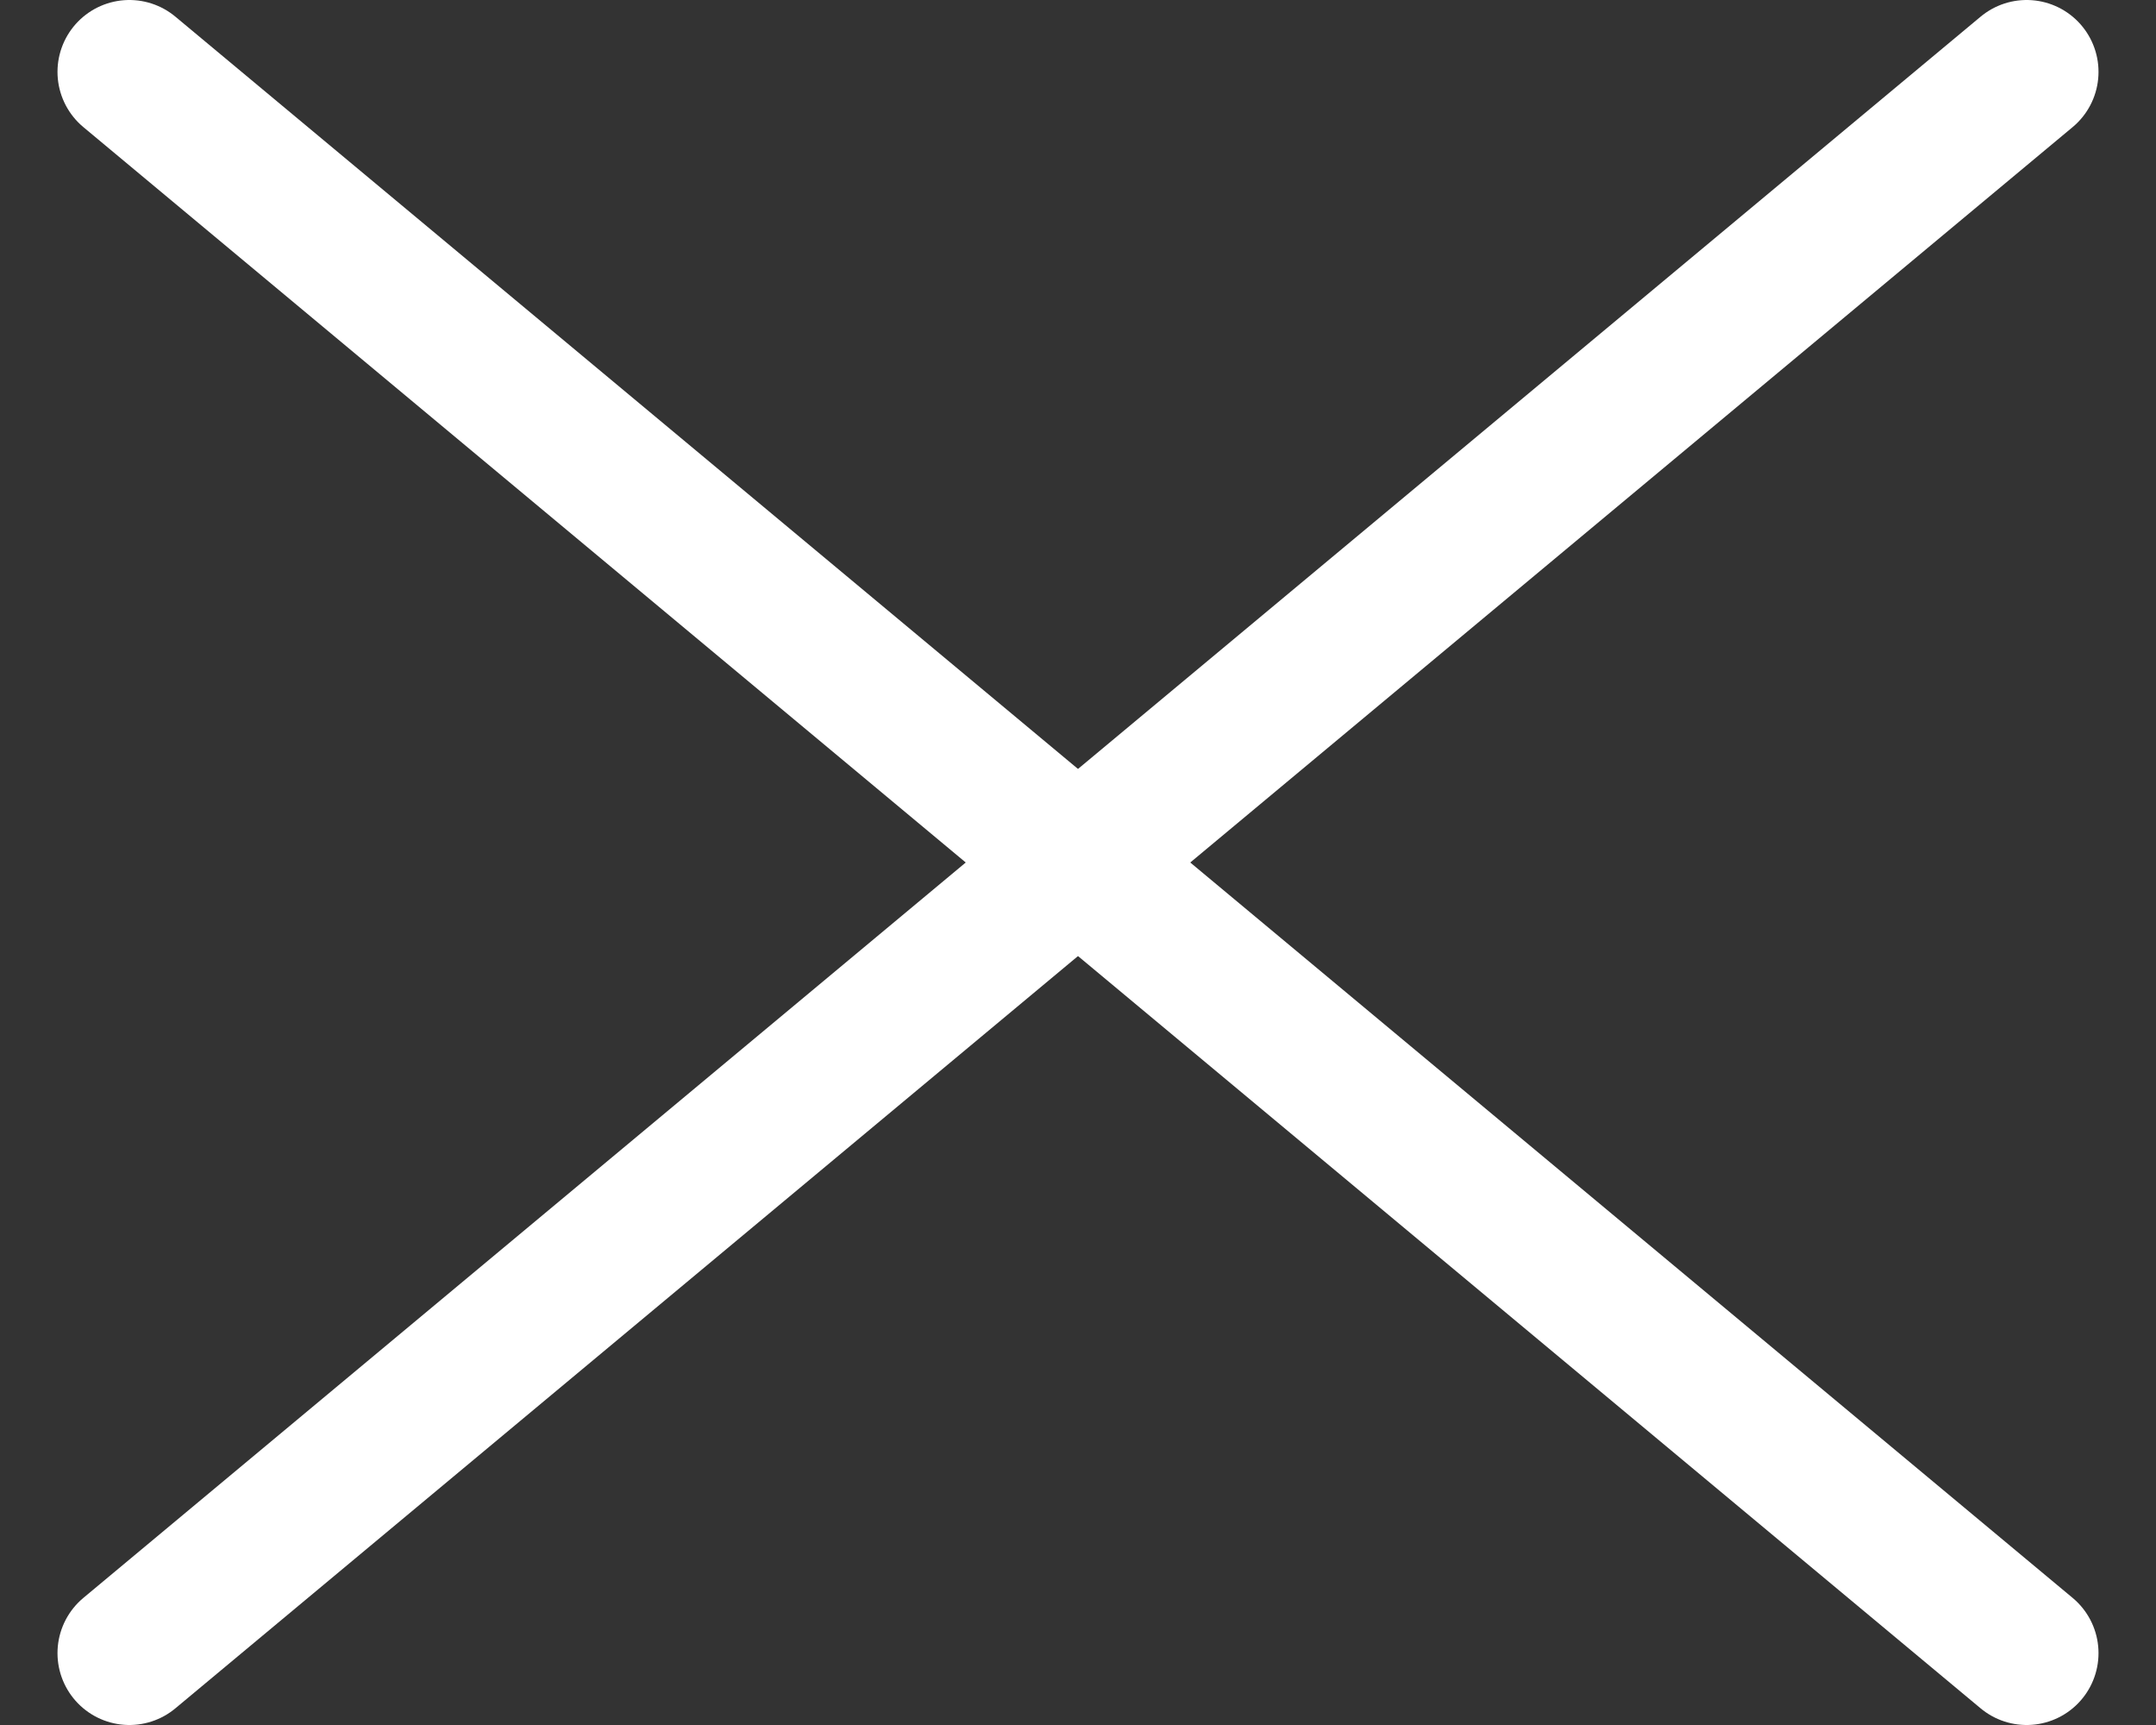 <svg width="30" height="24" viewBox="0 0 30 24" fill="none" xmlns="http://www.w3.org/2000/svg">
<rect x="0" y="0" width="30" height="24" fill="#333333" stroke="none"/>
<path d="M1.8 23L28.2 1" stroke="white" stroke-width="2" stroke-linecap="round"/>
<path d="M1.8 1L28.2 23" stroke="white" stroke-width="2" stroke-linecap="round"/>
</svg>
